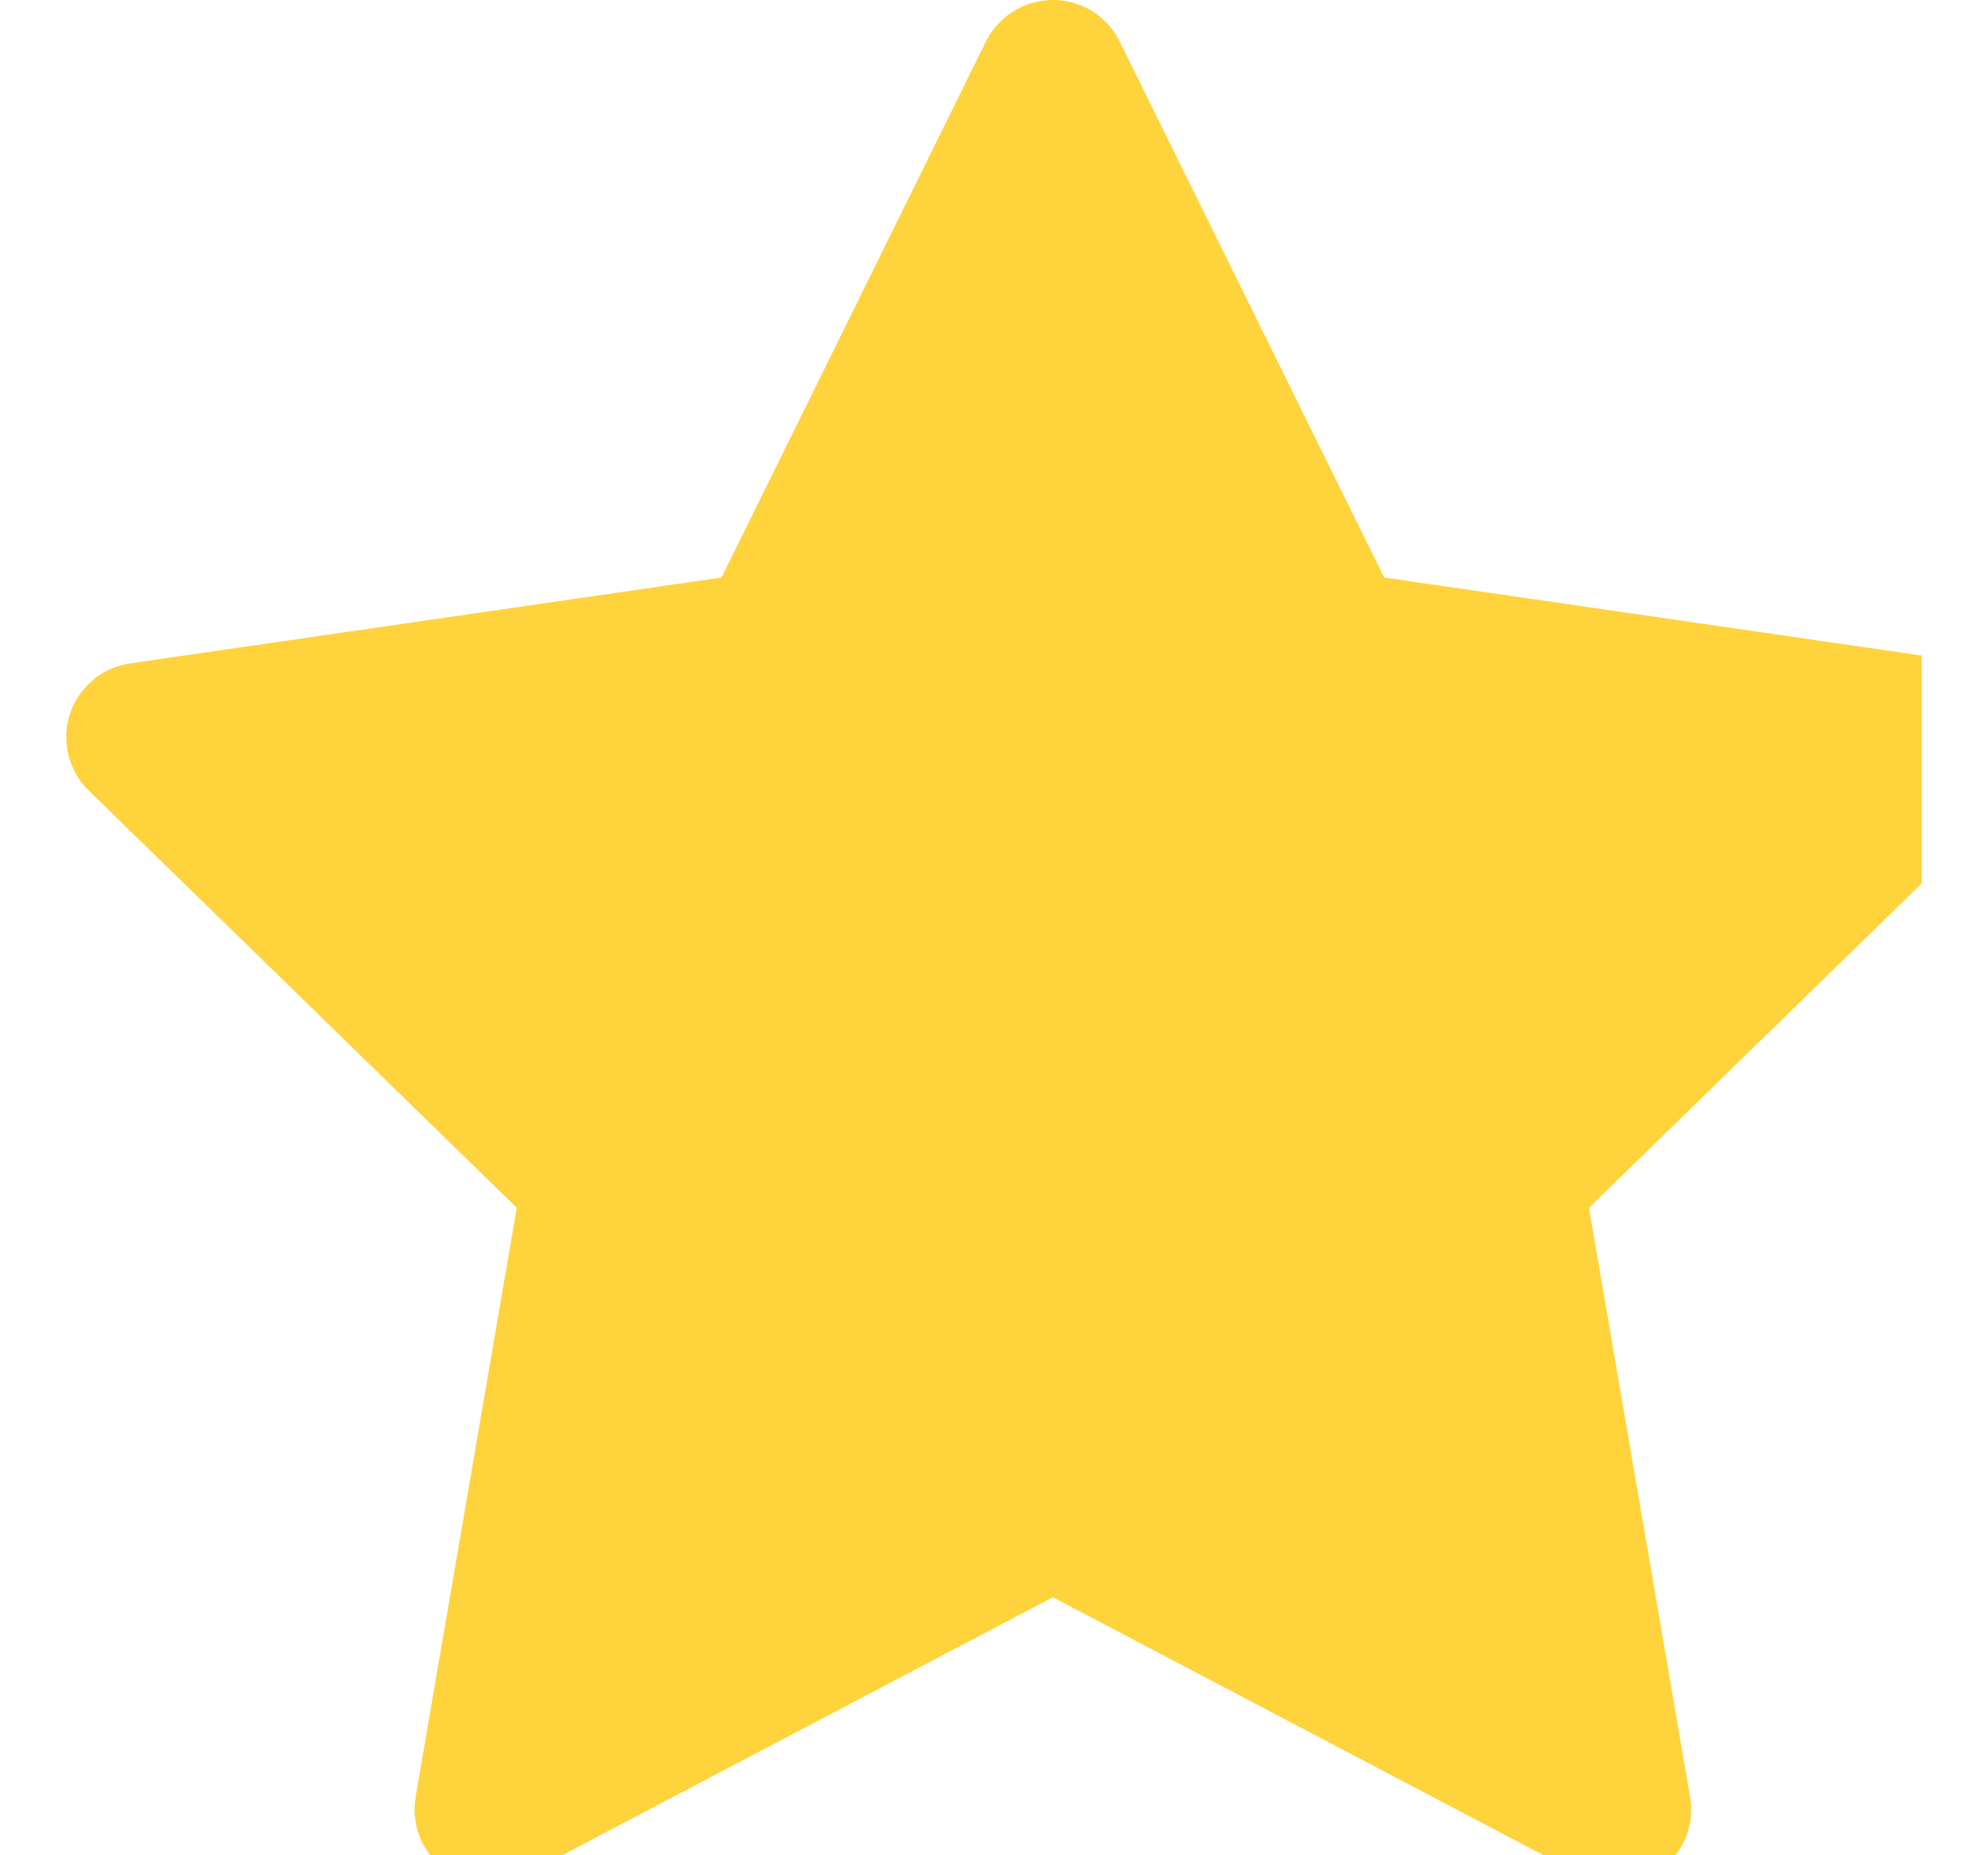 <svg width="15" height="14" viewBox="0 0 15 14" fill="none" xmlns="http://www.w3.org/2000/svg">
<g clip-path="url(#clip0_841_1257)">
<path d="M14.907 5.006L10.444 4.358L8.448 0.313C8.394 0.202 8.304 0.113 8.194 0.058C7.916 -0.079 7.578 0.035 7.439 0.313L5.444 4.358L0.981 5.006C0.858 5.024 0.746 5.082 0.66 5.17C0.555 5.277 0.498 5.421 0.5 5.57C0.502 5.719 0.563 5.862 0.67 5.966L3.899 9.114L3.136 13.56C3.118 13.663 3.13 13.77 3.169 13.867C3.209 13.964 3.275 14.048 3.36 14.11C3.445 14.172 3.545 14.208 3.65 14.216C3.754 14.223 3.859 14.201 3.952 14.152L7.944 12.053L11.936 14.152C12.045 14.21 12.171 14.229 12.293 14.208C12.599 14.156 12.804 13.866 12.752 13.56L11.989 9.114L15.218 5.966C15.306 5.88 15.364 5.767 15.381 5.644C15.429 5.337 15.214 5.052 14.907 5.006Z" fill="#FFD33C"/>
</g>
<defs>
<clipPath id="clip0_841_1257">
<rect width="14" height="14" fill="white" transform="translate(0.5)"/>
</clipPath>
</defs>
</svg>
